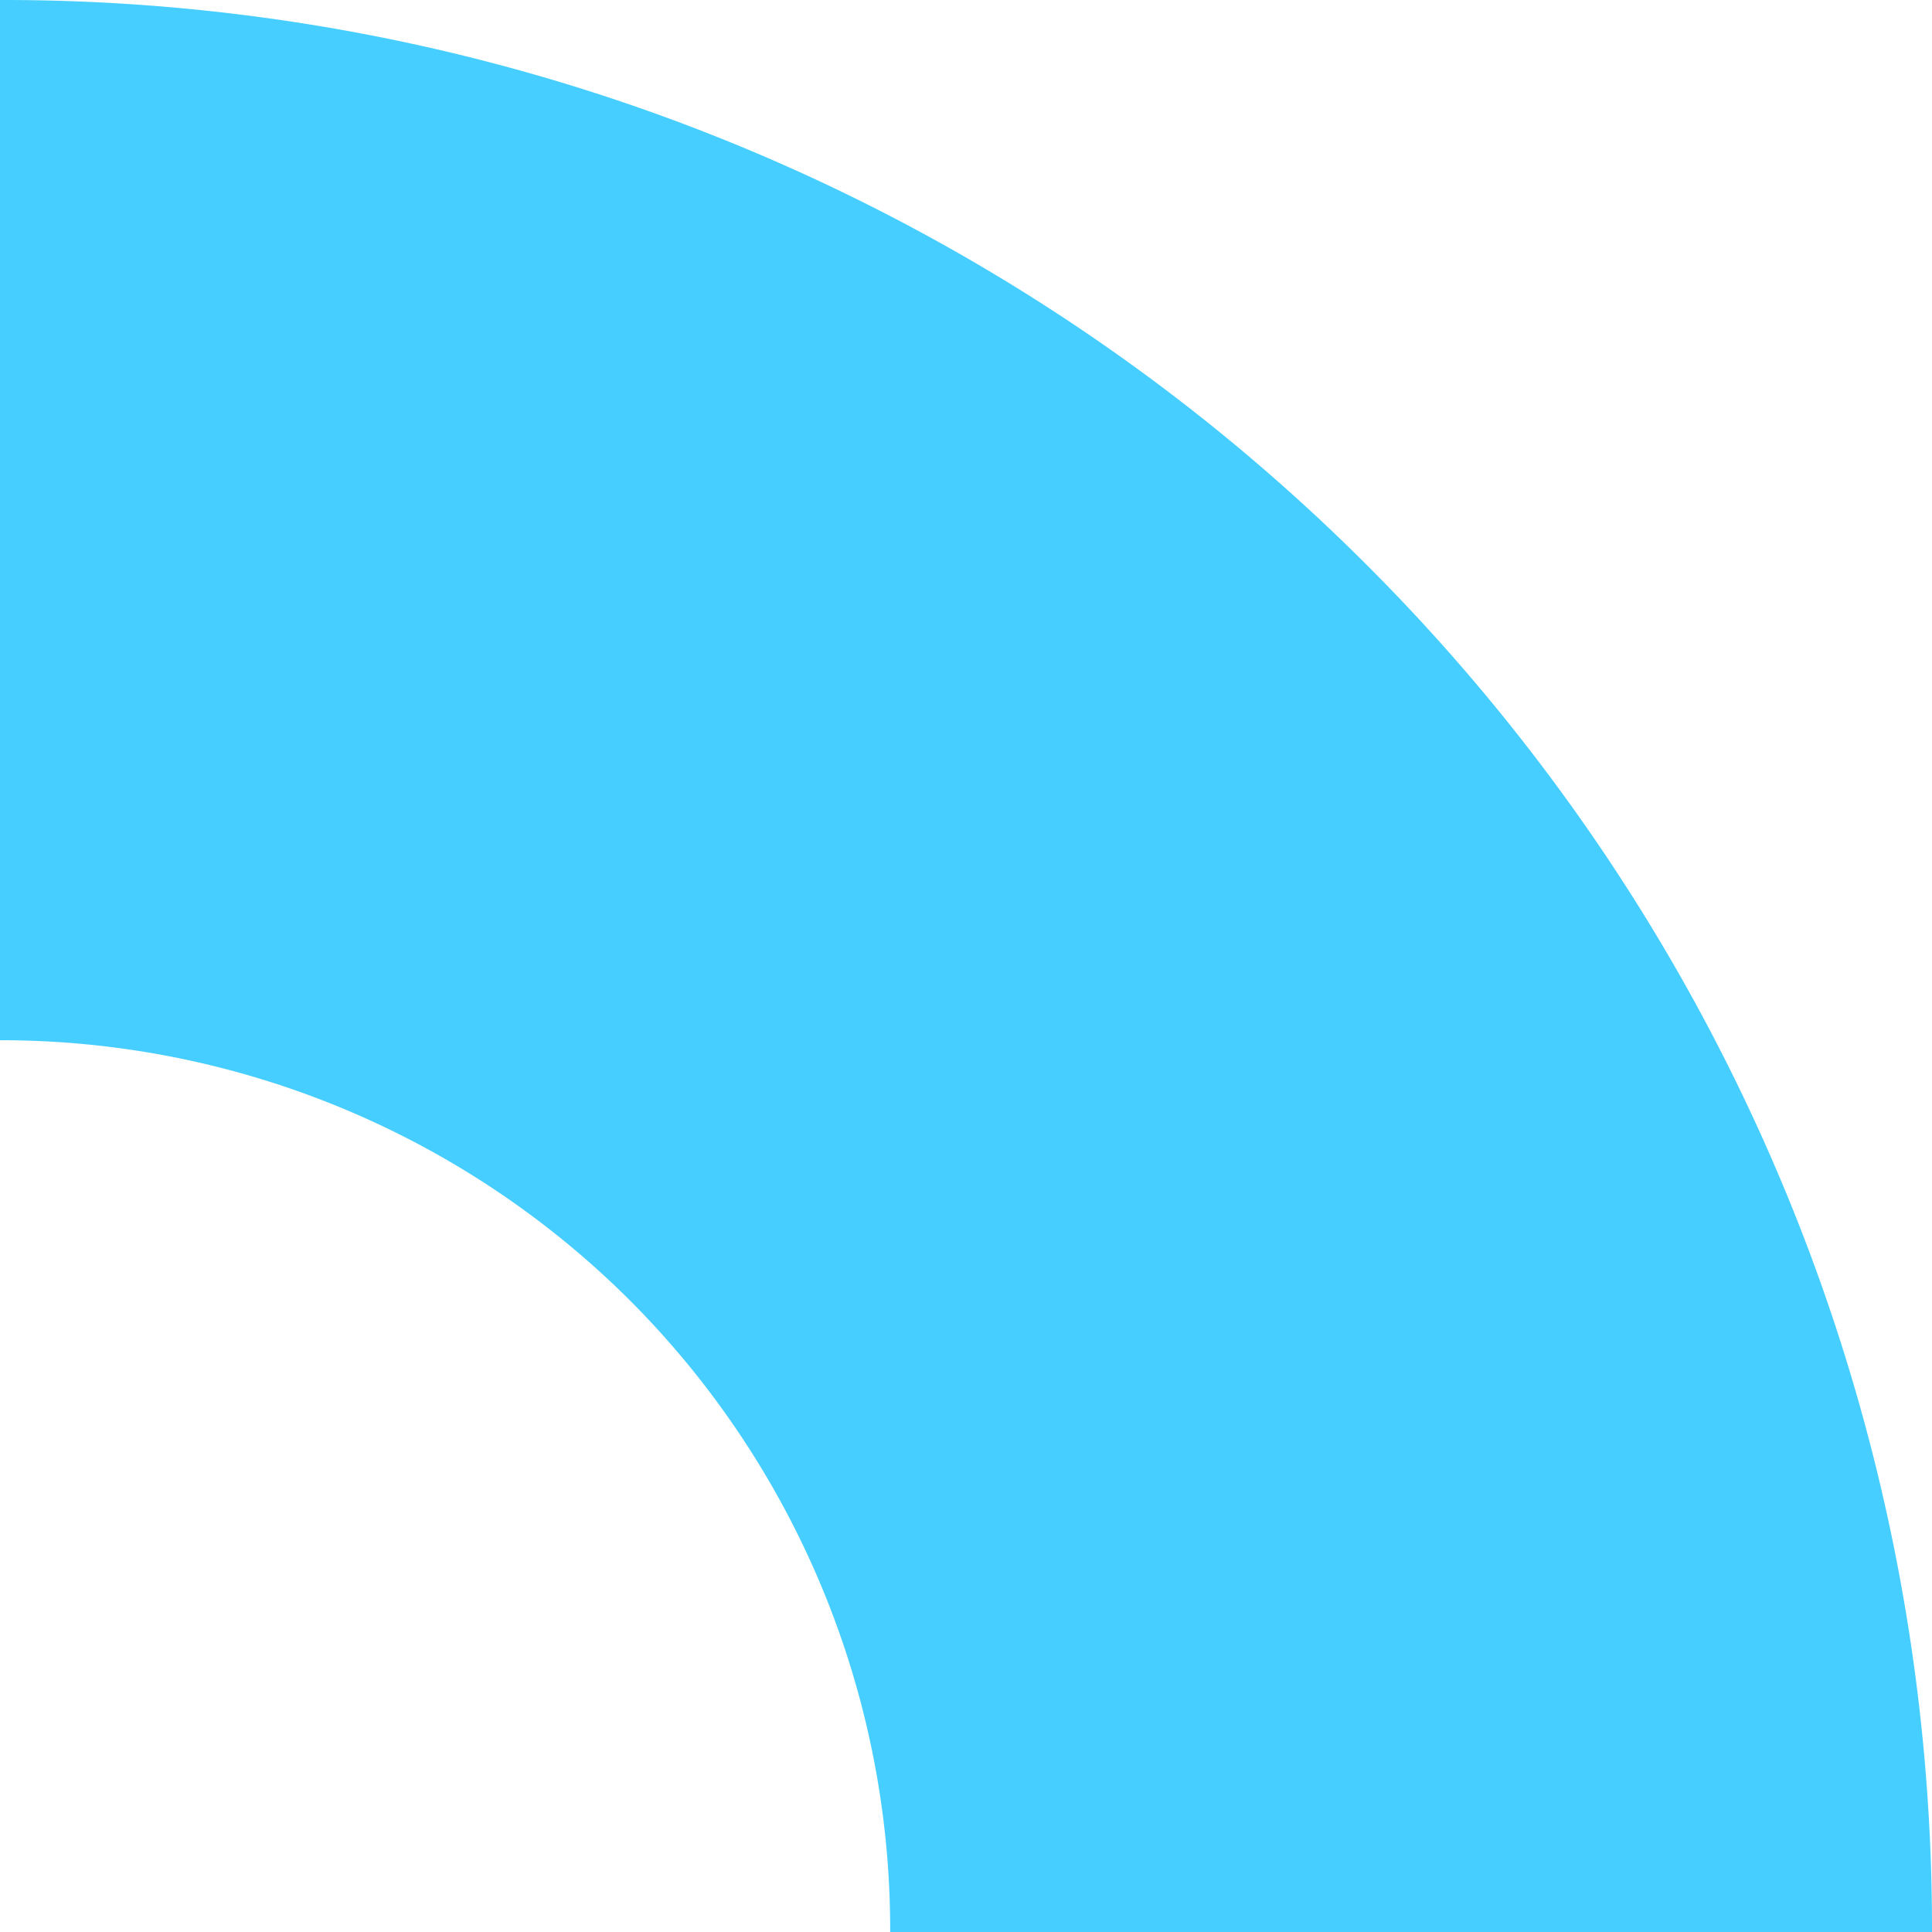 <svg xmlns="http://www.w3.org/2000/svg" viewBox="0 0 60.77 60.77"><defs><style>.cls-1{fill:#45ceff;}</style></defs><g id="Layer_2" data-name="Layer 2"><g id="Layer_1-2" data-name="Layer 1"><path class="cls-1" d="M19.84,40.93A28,28,0,0,1,28,60.77H60.77A60.61,60.61,0,0,0,43,17.78,60.61,60.61,0,0,0,0,0V32.72A28,28,0,0,1,19.84,40.93Z"/></g></g></svg>